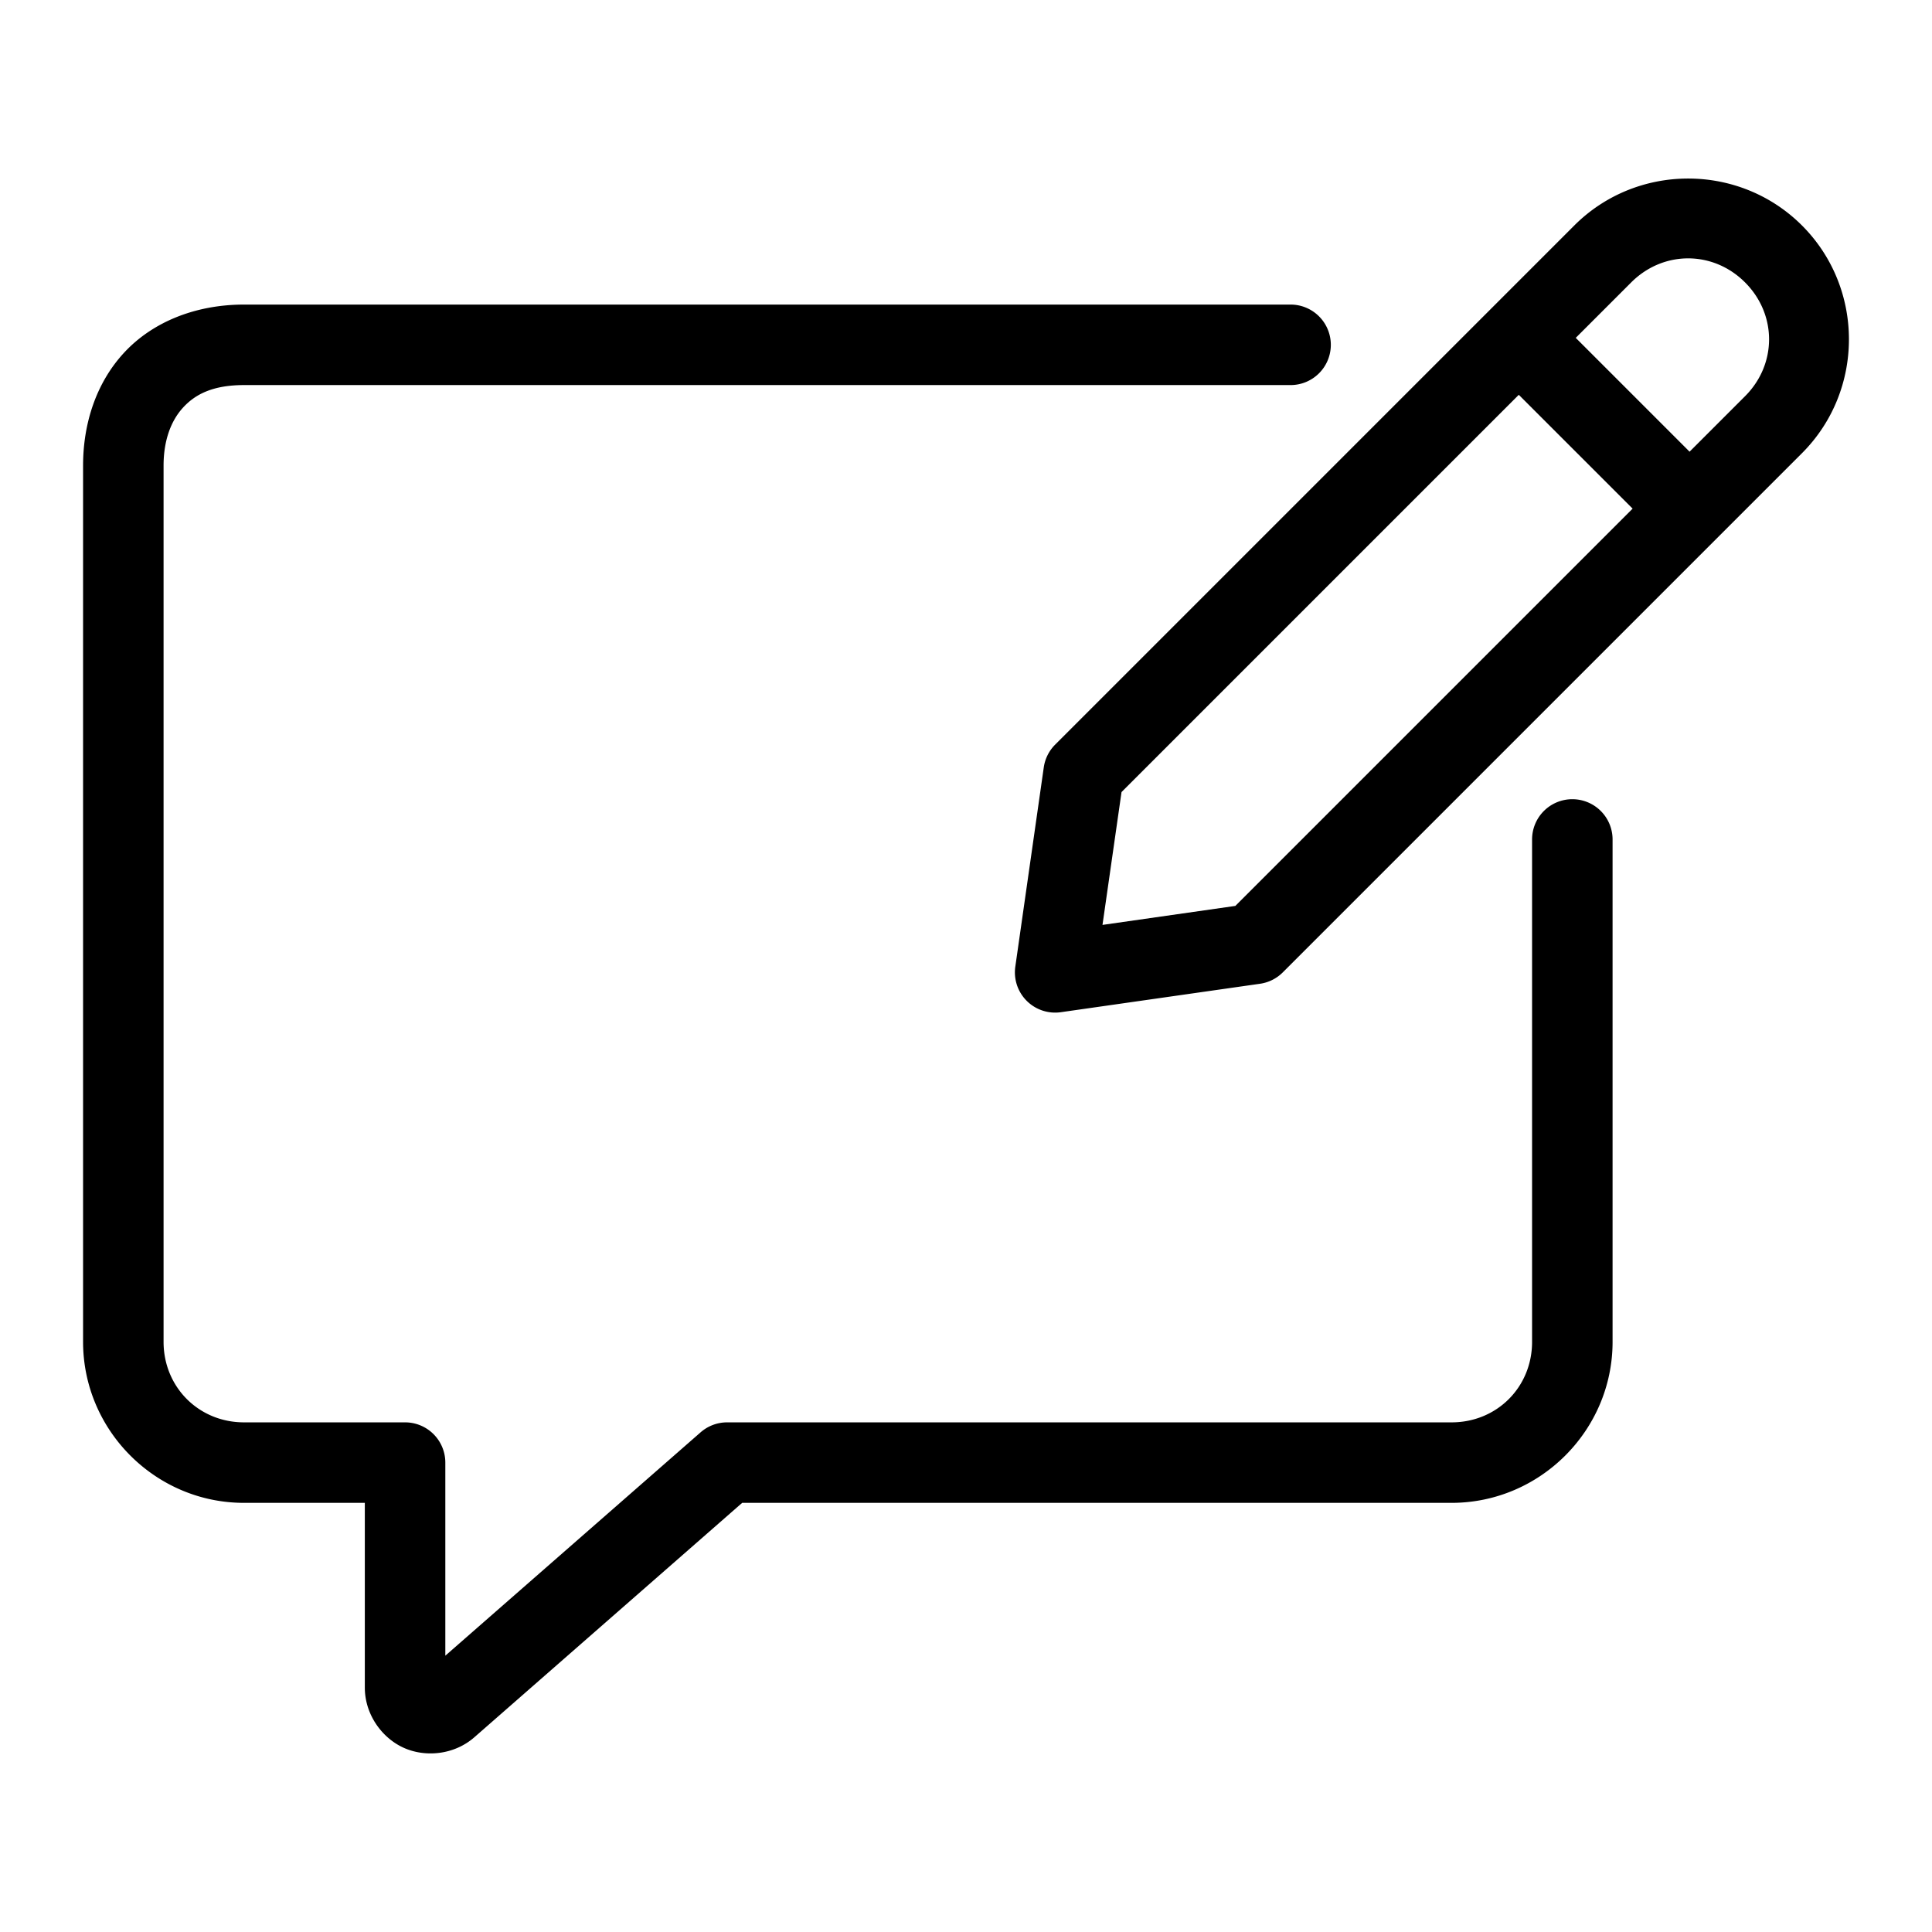 <svg id="svg8" height="512" viewBox="0 0 48 48" width="512" xmlns="http://www.w3.org/2000/svg" xmlns:svg="http://www.w3.org/2000/svg"><g id="g1323" transform="translate(.064 -1.144)"><path id="path1281" d="m6 8.711c-1.224 0-2.288.443-2.986 1.201-.698.758-1.014 1.769-1.014 2.799v21.771c0 2.199 1.8 4.002 4 4h3v4.59c0 .668.425 1.25.963 1.494.538.244 1.255.18 1.758-.26l6.654-5.824h17.625c2.199 0 4-1.801 4-4v-12.482a1 1 0 0 0 -1-1 1 1 0 0 0 -1 1v12.482c0 1.125-.875 2-2 2h-18a1 1 0 0 0 -.658.248l-6.342 5.549v-4.797a1 1 0 0 0 -1-1h-4c-1.124.001-2-.875-2-2v-21.771c0-.627.185-1.116.486-1.443.302-.328.738-.557 1.514-.557h26a1 1 0 0 0 1-1 1 1 0 0 0 -1-1z" font-variant-ligatures="normal" font-variant-position="normal" font-variant-caps="normal" font-variant-numeric="normal" font-variant-alternates="normal" font-variant-east-asian="normal" font-feature-settings="normal" font-variation-settings="normal" text-indent="0" text-align="start" text-decoration-line="none" text-decoration-style="solid" text-decoration-color="rgb(0,0,0)" text-transform="none" text-orientation="mixed" white-space="normal" shape-padding="0" shape-margin="0" inline-size="0" isolation="auto" mix-blend-mode="normal" solid-color="rgb(0,0,0)" solid-opacity="1" vector-effect="none"/><path id="rect1306" d="m26.15 19.645a1 1 0 0 0 -.282.566l-.707 4.95a1 1 0 0 0 1.131 1.131l4.95-.707a1 1 0 0 0 .565-.283l12.899-12.899c1.555-1.555 1.555-4.102 0-5.657-1.555-1.555-4.102-1.555-5.657-0zm1.65 1.178 9.87-9.87 2.828 2.828-9.87 9.87-3.301.472zm11.285-11.285 1.378-1.378c.796-.796 2.033-.796 2.828-0.0.796.796.796 2.033 0 2.828l-1.378 1.378z" font-variant-ligatures="normal" font-variant-position="normal" font-variant-caps="normal" font-variant-numeric="normal" font-variant-alternates="normal" font-variant-east-asian="normal" font-feature-settings="normal" font-variation-settings="normal" text-indent="0" text-align="start" text-decoration-line="none" text-decoration-style="solid" text-decoration-color="rgb(0,0,0)" text-transform="none" text-orientation="mixed" white-space="normal" shape-padding="0" shape-margin="0" inline-size="0" isolation="auto" mix-blend-mode="normal" solid-color="rgb(0,0,0)" solid-opacity="1" vector-effect="none"/></g></svg>
